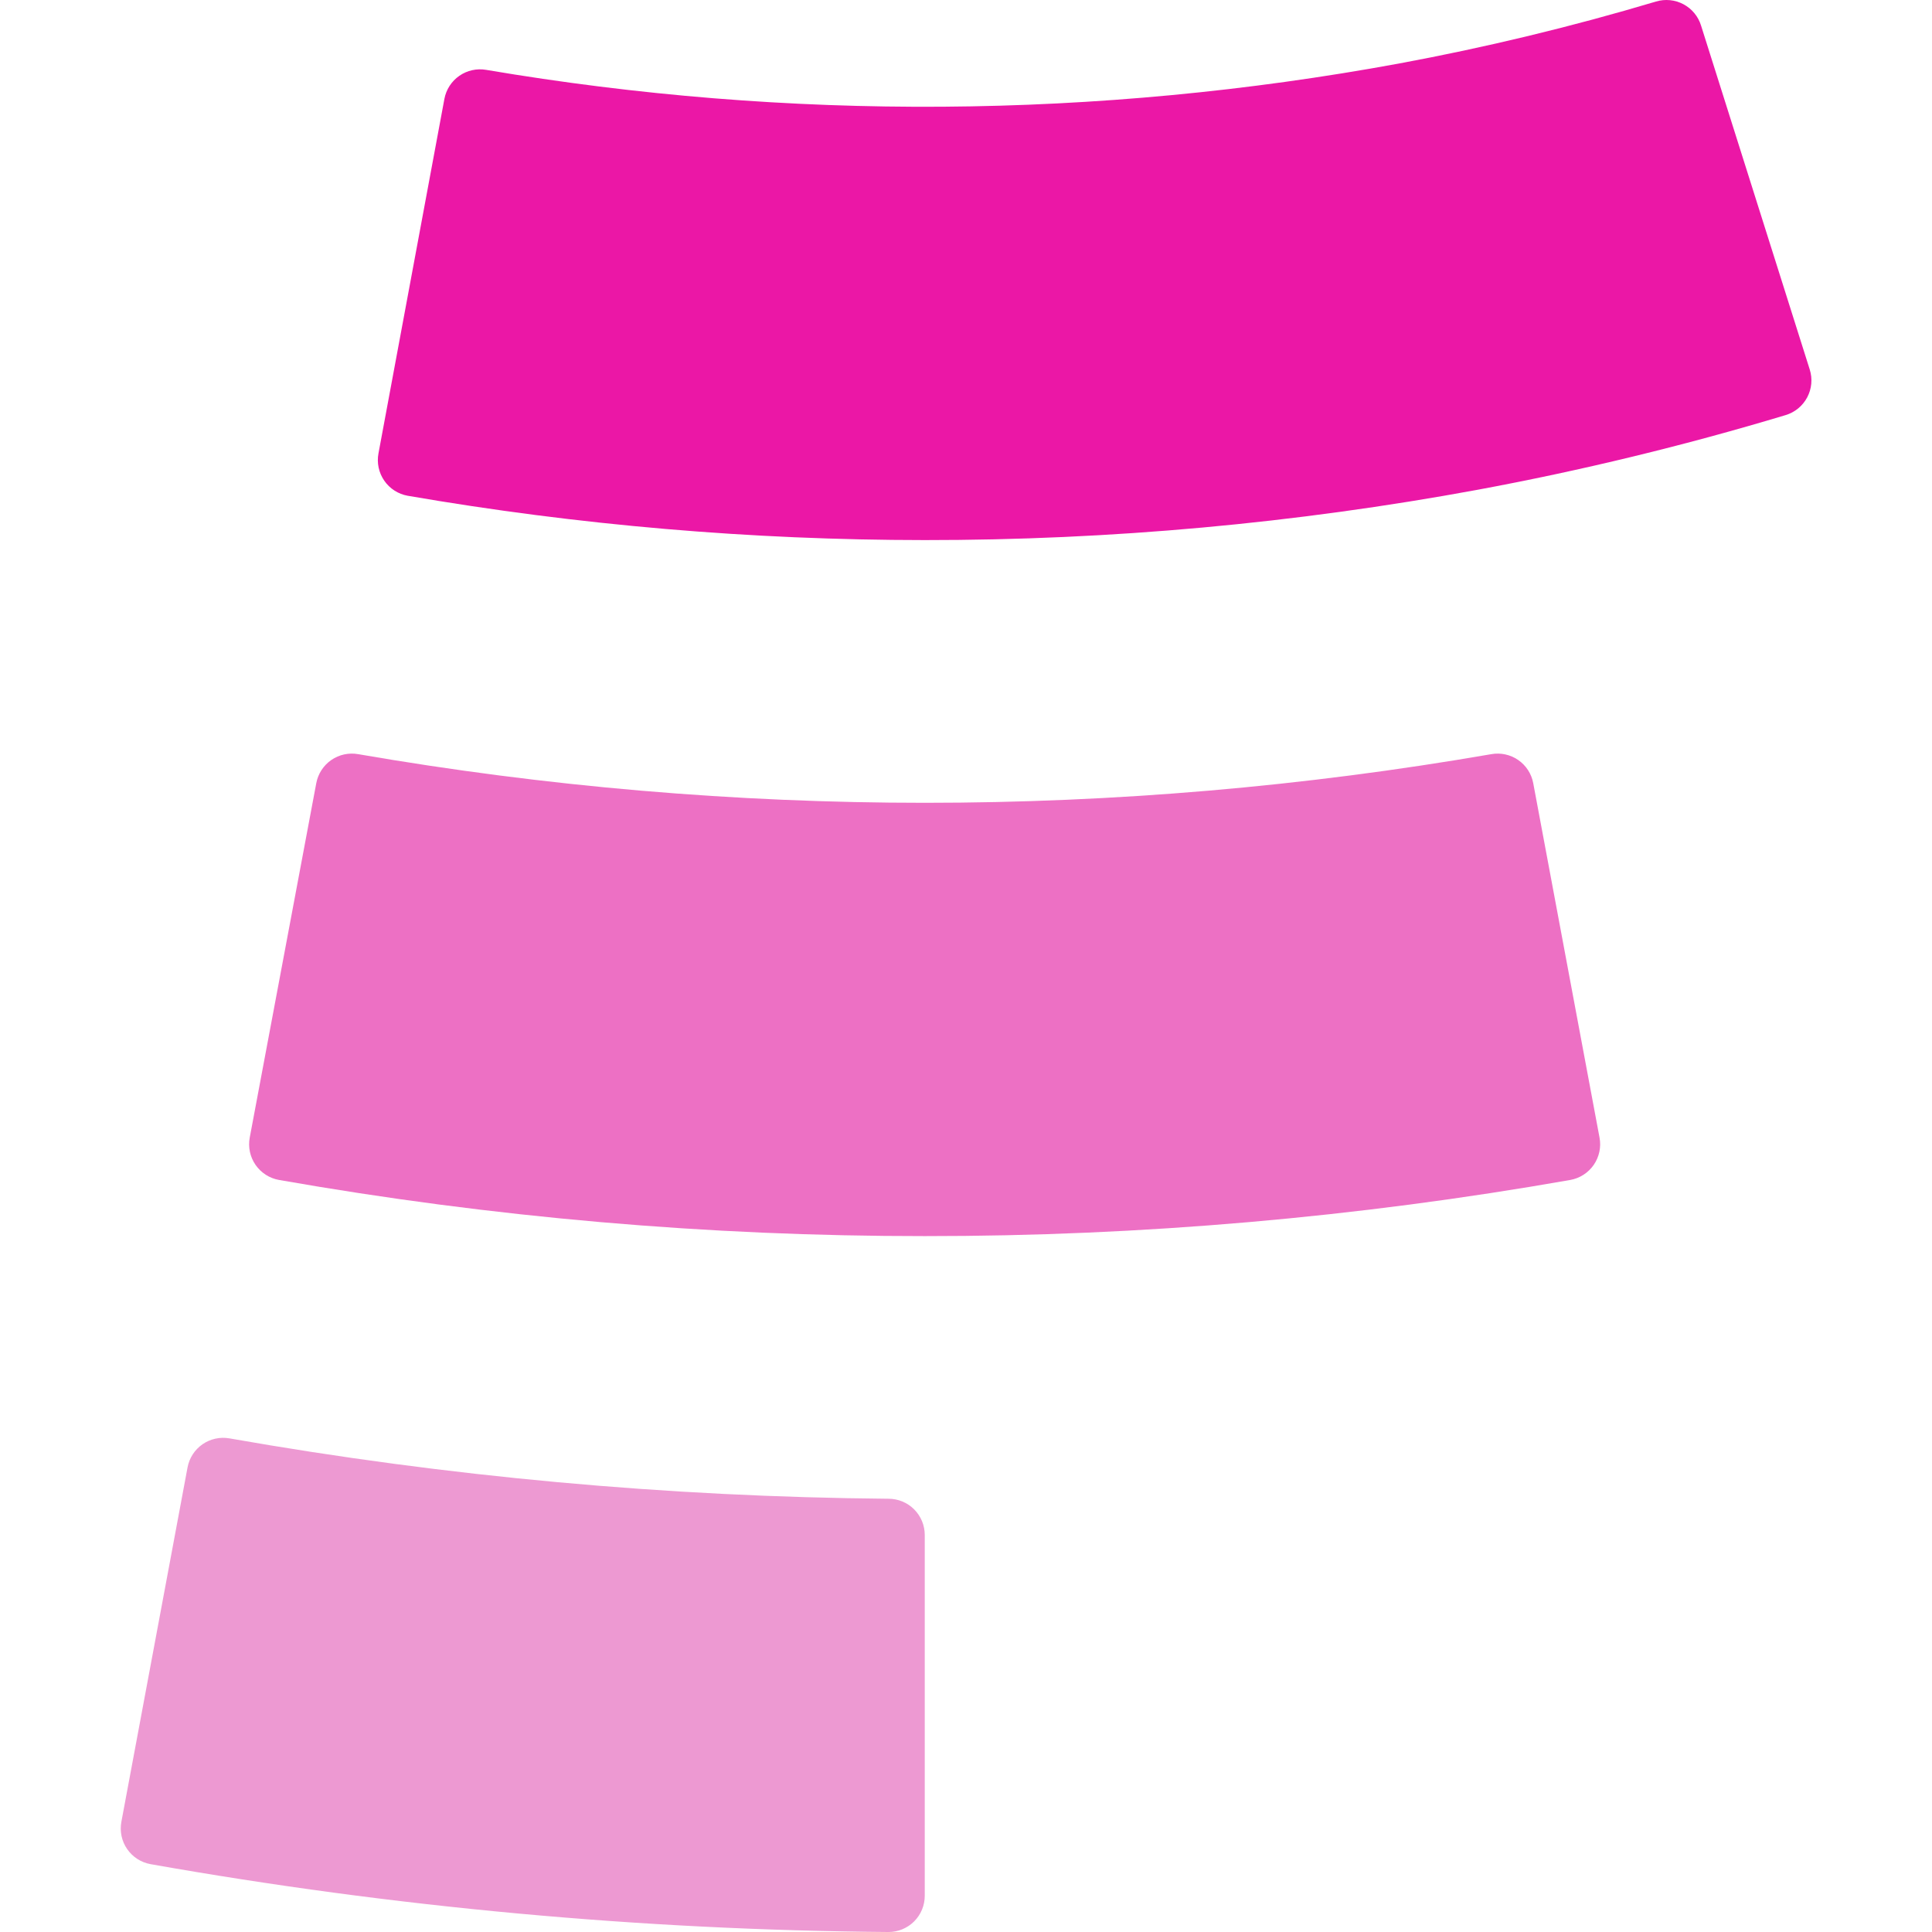 <svg width="512" height="512" viewBox="0 0 512 512" fill="none" xmlns="http://www.w3.org/2000/svg">
<path d="M245.072 143.127C199.145 143.116 153.303 139.187 108.044 131.382C106.795 131.159 105.603 130.691 104.537 130.004C103.47 129.317 102.55 128.426 101.83 127.381C101.11 126.337 100.604 125.16 100.341 123.919C100.079 122.678 100.065 121.397 100.3 120.15L117.773 26.196C118.24 23.718 119.663 21.524 121.735 20.087C123.807 18.649 126.361 18.085 128.845 18.515C208.922 32.094 290.759 31.531 370.643 16.851C393.661 12.586 416.436 7.096 438.868 0.403C441.3 -0.325 443.921 -0.06 446.158 1.139C448.396 2.339 450.066 4.375 450.805 6.803L479.605 97.942C479.985 99.154 480.121 100.429 480.005 101.694C479.887 102.959 479.52 104.188 478.925 105.31C478.33 106.432 477.519 107.425 476.537 108.231C475.555 109.037 474.422 109.64 473.206 110.006C446.342 118.089 419.058 124.702 391.477 129.814C343.182 138.701 294.177 143.158 245.072 143.127Z" fill="#EB17A6"/>
<path d="M245.07 327.58C187.699 327.615 130.434 322.635 73.93 312.699C72.681 312.476 71.489 312.008 70.422 311.319C69.355 310.632 68.435 309.742 67.715 308.697C66.995 307.654 66.489 306.475 66.226 305.235C65.964 303.993 65.95 302.712 66.185 301.465L83.818 207.544C84.285 205.054 85.717 202.847 87.803 201.408C89.889 199.97 92.46 199.414 94.954 199.865C194.294 217.048 295.847 217.048 395.187 199.865C397.68 199.414 400.251 199.97 402.337 201.408C404.424 202.847 405.856 205.054 406.322 207.544L423.89 301.465C424.126 302.712 424.111 303.993 423.849 305.235C423.586 306.475 423.081 307.654 422.362 308.697C421.64 309.742 420.722 310.632 419.654 311.319C418.587 312.008 417.395 312.476 416.147 312.699C359.663 322.633 302.42 327.613 245.07 327.58Z" fill="#ED70C4"/>
<path d="M235.405 512.002C169.843 511.468 104.44 505.452 39.88 494.018C38.634 493.79 37.445 493.32 36.382 492.632C35.319 491.943 34.403 491.05 33.686 490.007C32.969 488.962 32.466 487.788 32.205 486.548C31.945 485.308 31.932 484.031 32.168 482.787L49.704 388.864C50.171 386.379 51.599 384.18 53.678 382.741C55.757 381.304 58.319 380.744 60.809 381.184C118.487 391.33 176.907 396.681 235.469 397.184C238.015 397.184 240.457 398.194 242.258 399.996C244.058 401.796 245.069 404.239 245.069 406.784V502.339C245.078 503.609 244.834 504.871 244.351 506.047C243.868 507.224 243.157 508.291 242.258 509.192C241.359 510.091 240.29 510.801 239.113 511.285C237.937 511.768 236.677 512.011 235.405 512.002Z" fill="#ED99D2"/>
</svg>
